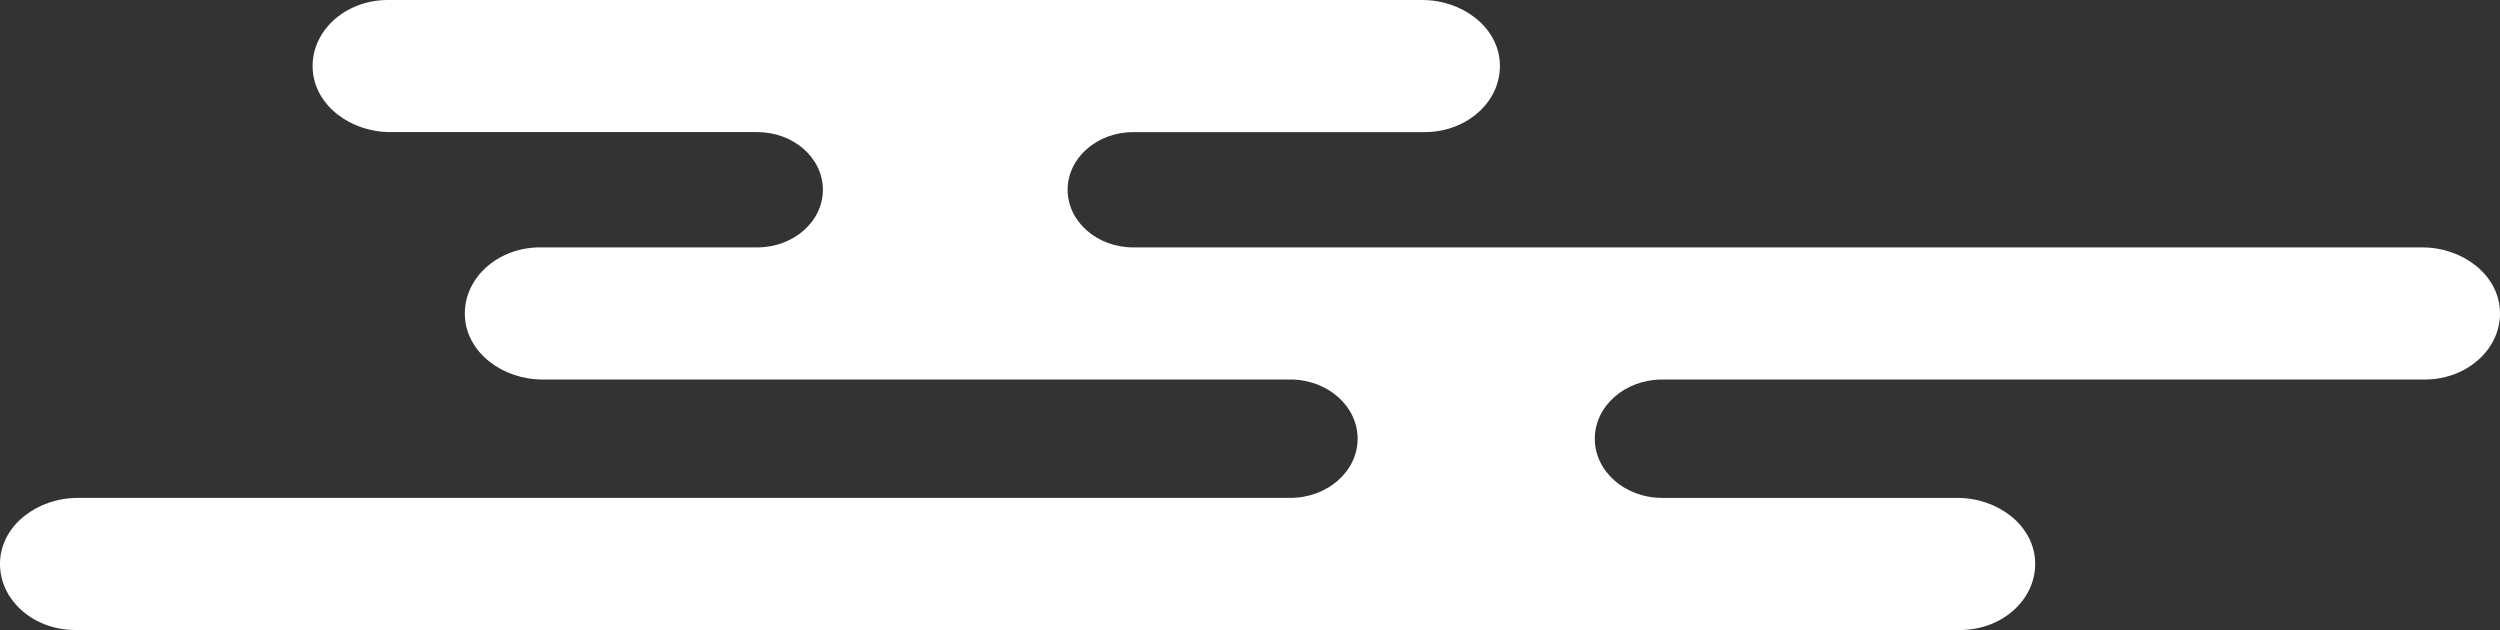<?xml version="1.0" encoding="UTF-8"?><svg id="_レイヤー_1" xmlns="http://www.w3.org/2000/svg" width="213.325mm" height="53.758mm" viewBox="0 0 604.702 152.385"><rect x="0" y="0" width="604.702" height="152.385" fill="#333333" stroke="none"/><defs><style>.cls-1{fill:#fff;stroke-width:0px;}</style></defs><path class="cls-1" d="M18.816,120.431h293.265c9.004,0,16.303-6.41,16.303-14.318h0c0-7.907-7.299-14.318-16.303-14.318h-180.833c-9.69,0-18.151-6.422-18.777-14.914-.686-9.305,7.705-17.041,18.154-17.041h52.54c8.769,0,15.877-6.243,15.877-13.944h0c0-7.701-7.109-13.944-15.877-13.944h-88.736c-9.69,0-18.151-6.422-18.777-14.914C74.966,7.735,83.358,0,93.806,0h250.181c9.69,0,18.151,6.422,18.777,14.914.686,9.305-7.705,17.041-18.154,17.041h-70.495c-8.769,0-15.877,6.243-15.877,13.944h0c0,7.701,7.109,13.944,15.877,13.944h311.771c9.69,0,18.151,6.422,18.777,14.914.686,9.305-7.705,17.041-18.154,17.041h-184.455c-9.004,0-16.303,6.41-16.303,14.318h0c0,7.907,7.299,14.318,16.303,14.318h71.4c9.69,0,18.151,6.422,18.777,14.914.686,9.305-7.705,17.041-18.154,17.041H18.193c-10.448,0-18.84-7.735-18.154-17.041.626-8.492,9.087-14.914,18.777-14.914Z"/></svg>